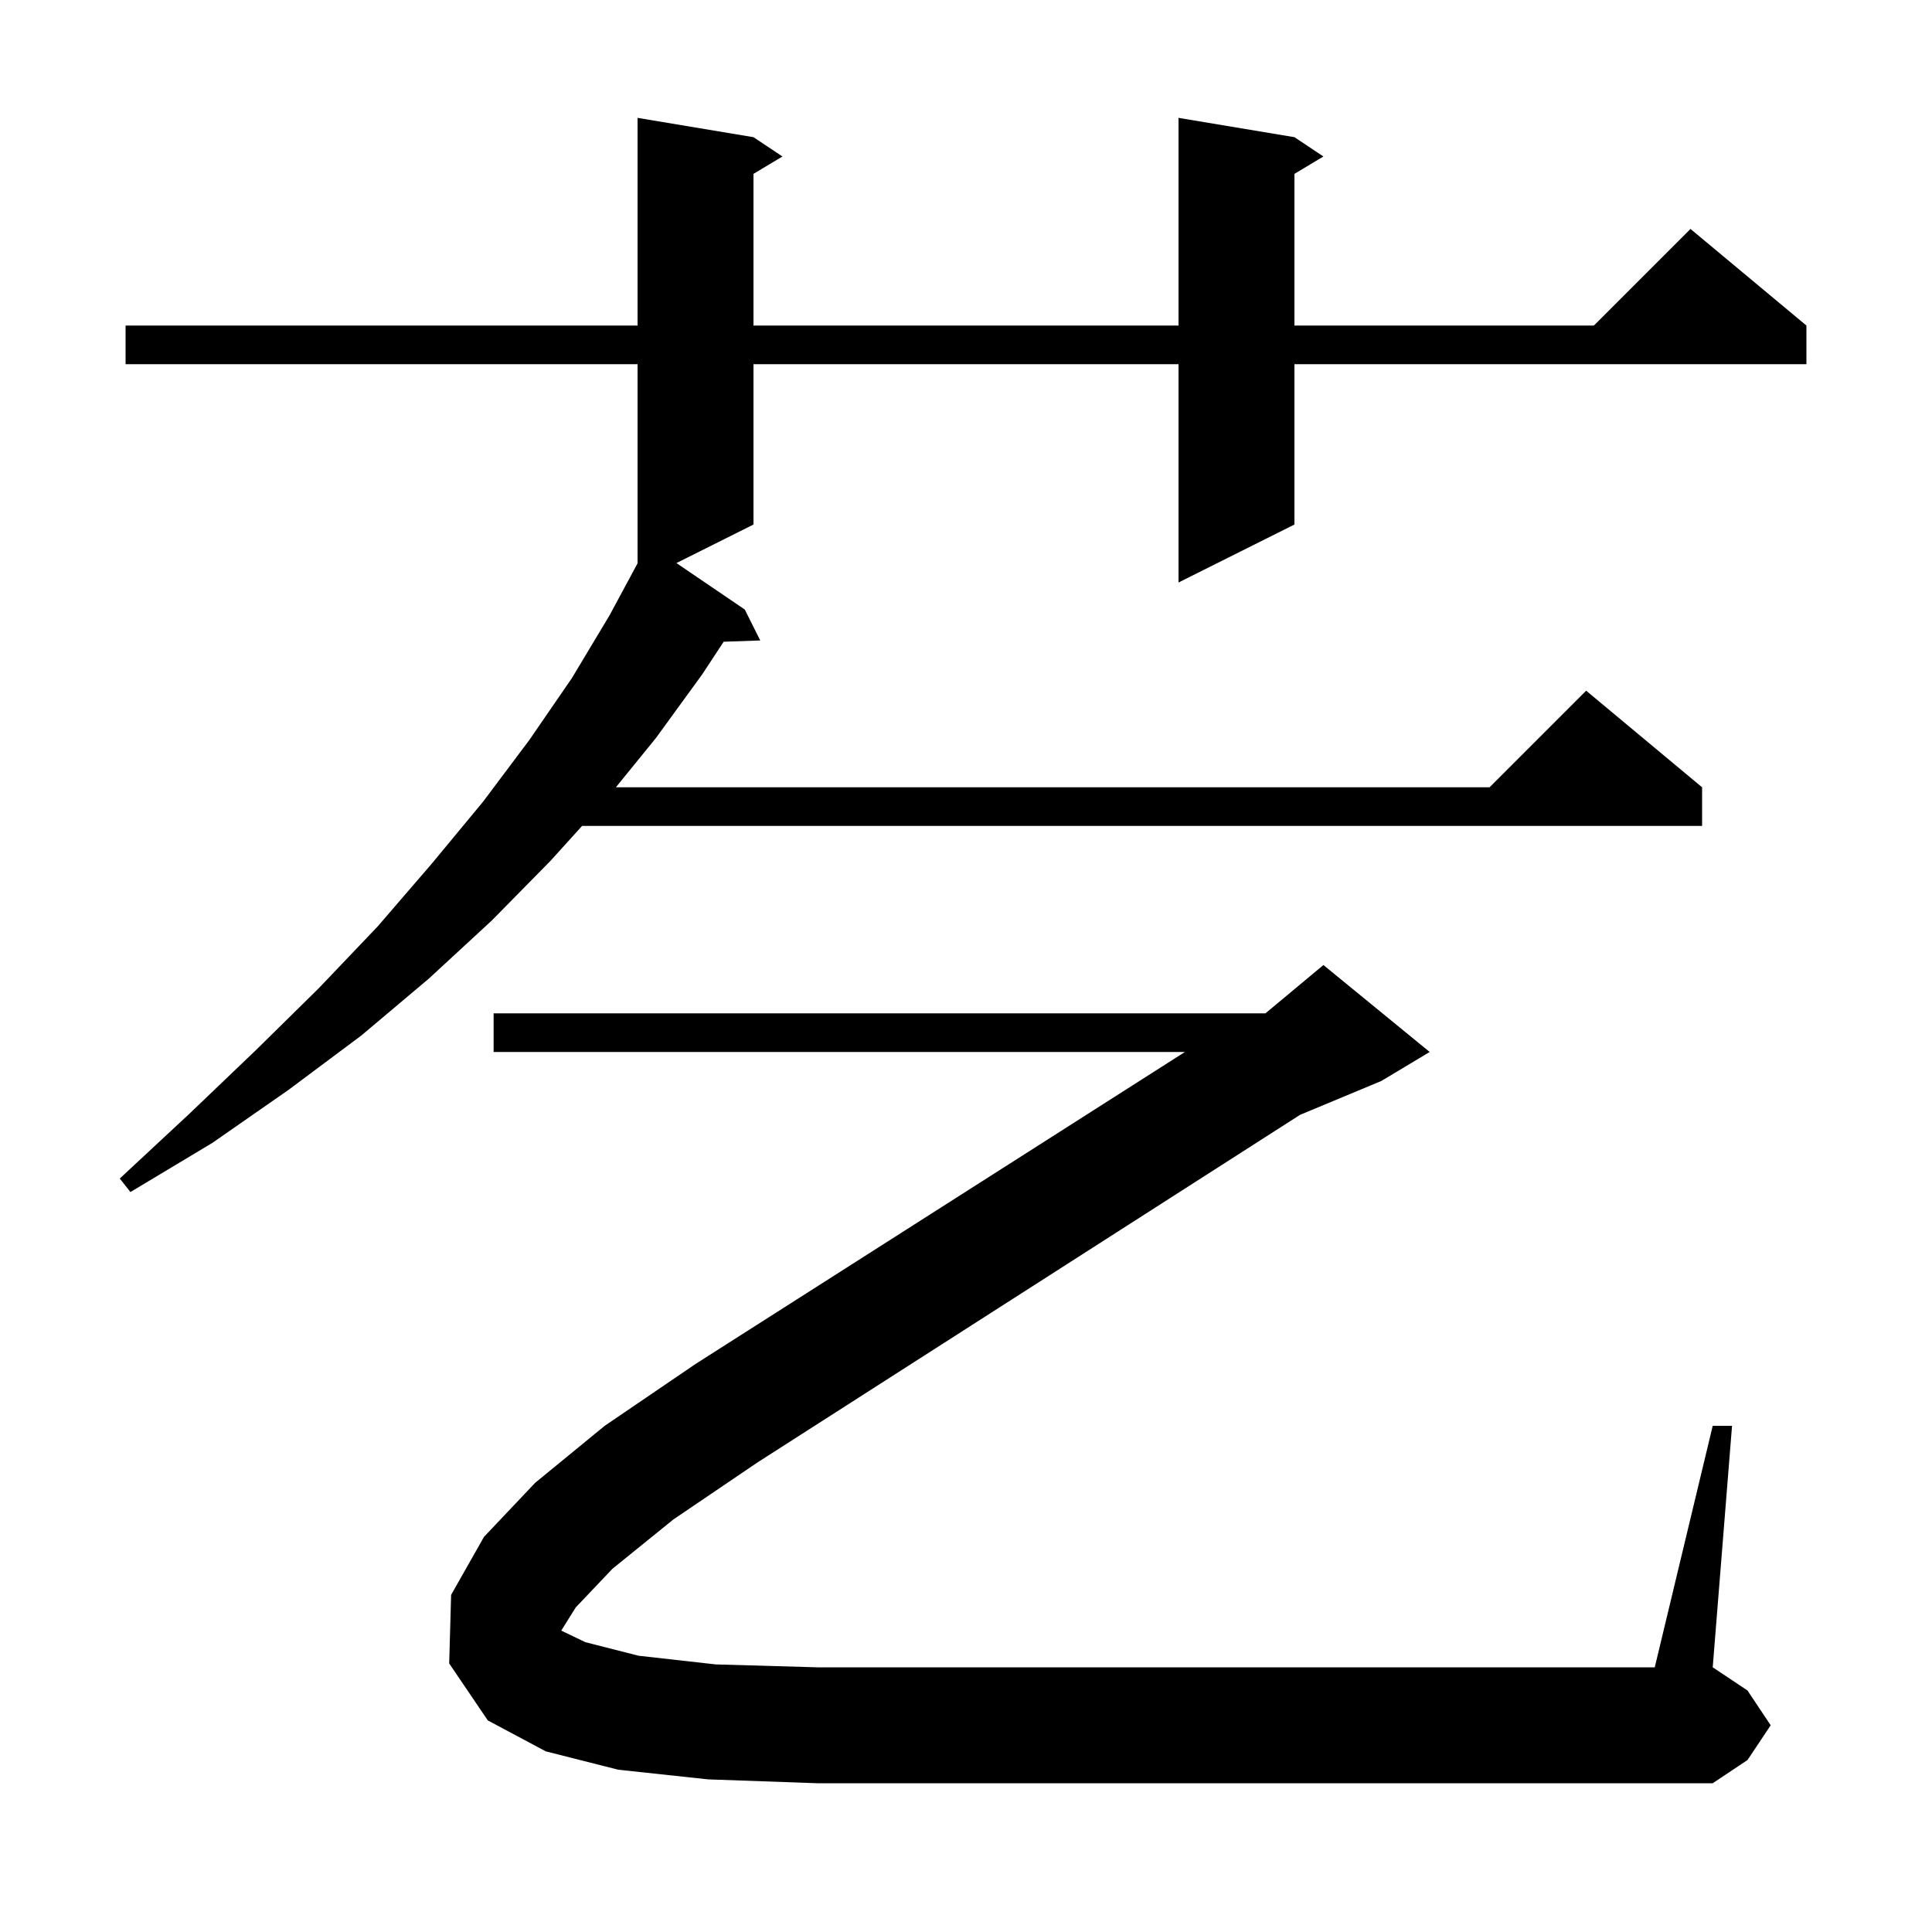 <svg xmlns="http://www.w3.org/2000/svg" xmlns:xlink="http://www.w3.org/1999/xlink" version="1.1" baseProfile="full" viewBox="0 0 200 200" width="200" height="200">
<g fill="black">
<path d="M 63.4 162.4 L 59.6 166.4 L 58.1 168.8 L 60.6 170.0 L 66.1 171.4 L 74.1 172.3 L 84.6 172.6 L 171.3 172.6 L 177.3 147.6 L 179.3 147.6 L 177.3 172.6 L 180.9 175.0 L 183.3 178.6 L 180.9 182.2 L 177.3 184.6 L 84.6 184.6 L 73.3 184.2 L 64.0 183.2 L 56.5 181.3 L 50.5 178.1 L 46.5 172.2 L 46.7 165.1 L 50.1 159.1 L 55.4 153.5 L 62.6 147.6 L 72.0 141.2 L 122.663 108.9 L 51.1 108.9 L 51.1 104.9 L 131.0 104.9 L 137.0 99.9 L 148.0 108.9 L 143.0 111.9 L 134.58 115.408 L 78.4 151.4 L 69.7 157.3 Z M 134.0 14.2 L 137.0 16.2 L 134.0 18.0 L 134.0 33.7 L 165.0 33.7 L 175.0 23.7 L 187.0 33.7 L 187.0 37.7 L 134.0 37.7 L 134.0 54.3 L 122.0 60.3 L 122.0 37.7 L 78.0 37.7 L 78.0 54.3 L 70.024 58.288 L 77.1 63.1 L 78.7 66.3 L 74.913 66.431 L 72.7 69.8 L 67.9 76.4 L 63.756 81.5 L 154.2 81.5 L 164.2 71.5 L 176.2 81.5 L 176.2 85.5 L 60.257 85.5 L 57.0 89.1 L 50.9 95.3 L 44.4 101.3 L 37.4 107.2 L 29.9 112.8 L 22.0 118.3 L 13.5 123.4 L 12.4 122.0 L 19.6 115.3 L 26.5 108.7 L 33.0 102.3 L 39.1 95.9 L 44.7 89.4 L 50.0 83.0 L 54.8 76.6 L 59.2 70.2 L 63.1 63.7 L 66.0 58.314 L 66.0 37.7 L 13.0 37.7 L 13.0 33.7 L 66.0 33.7 L 66.0 12.2 L 78.0 14.2 L 81.0 16.2 L 78.0 18.0 L 78.0 33.7 L 122.0 33.7 L 122.0 12.2 Z " />
</g>
</svg>
